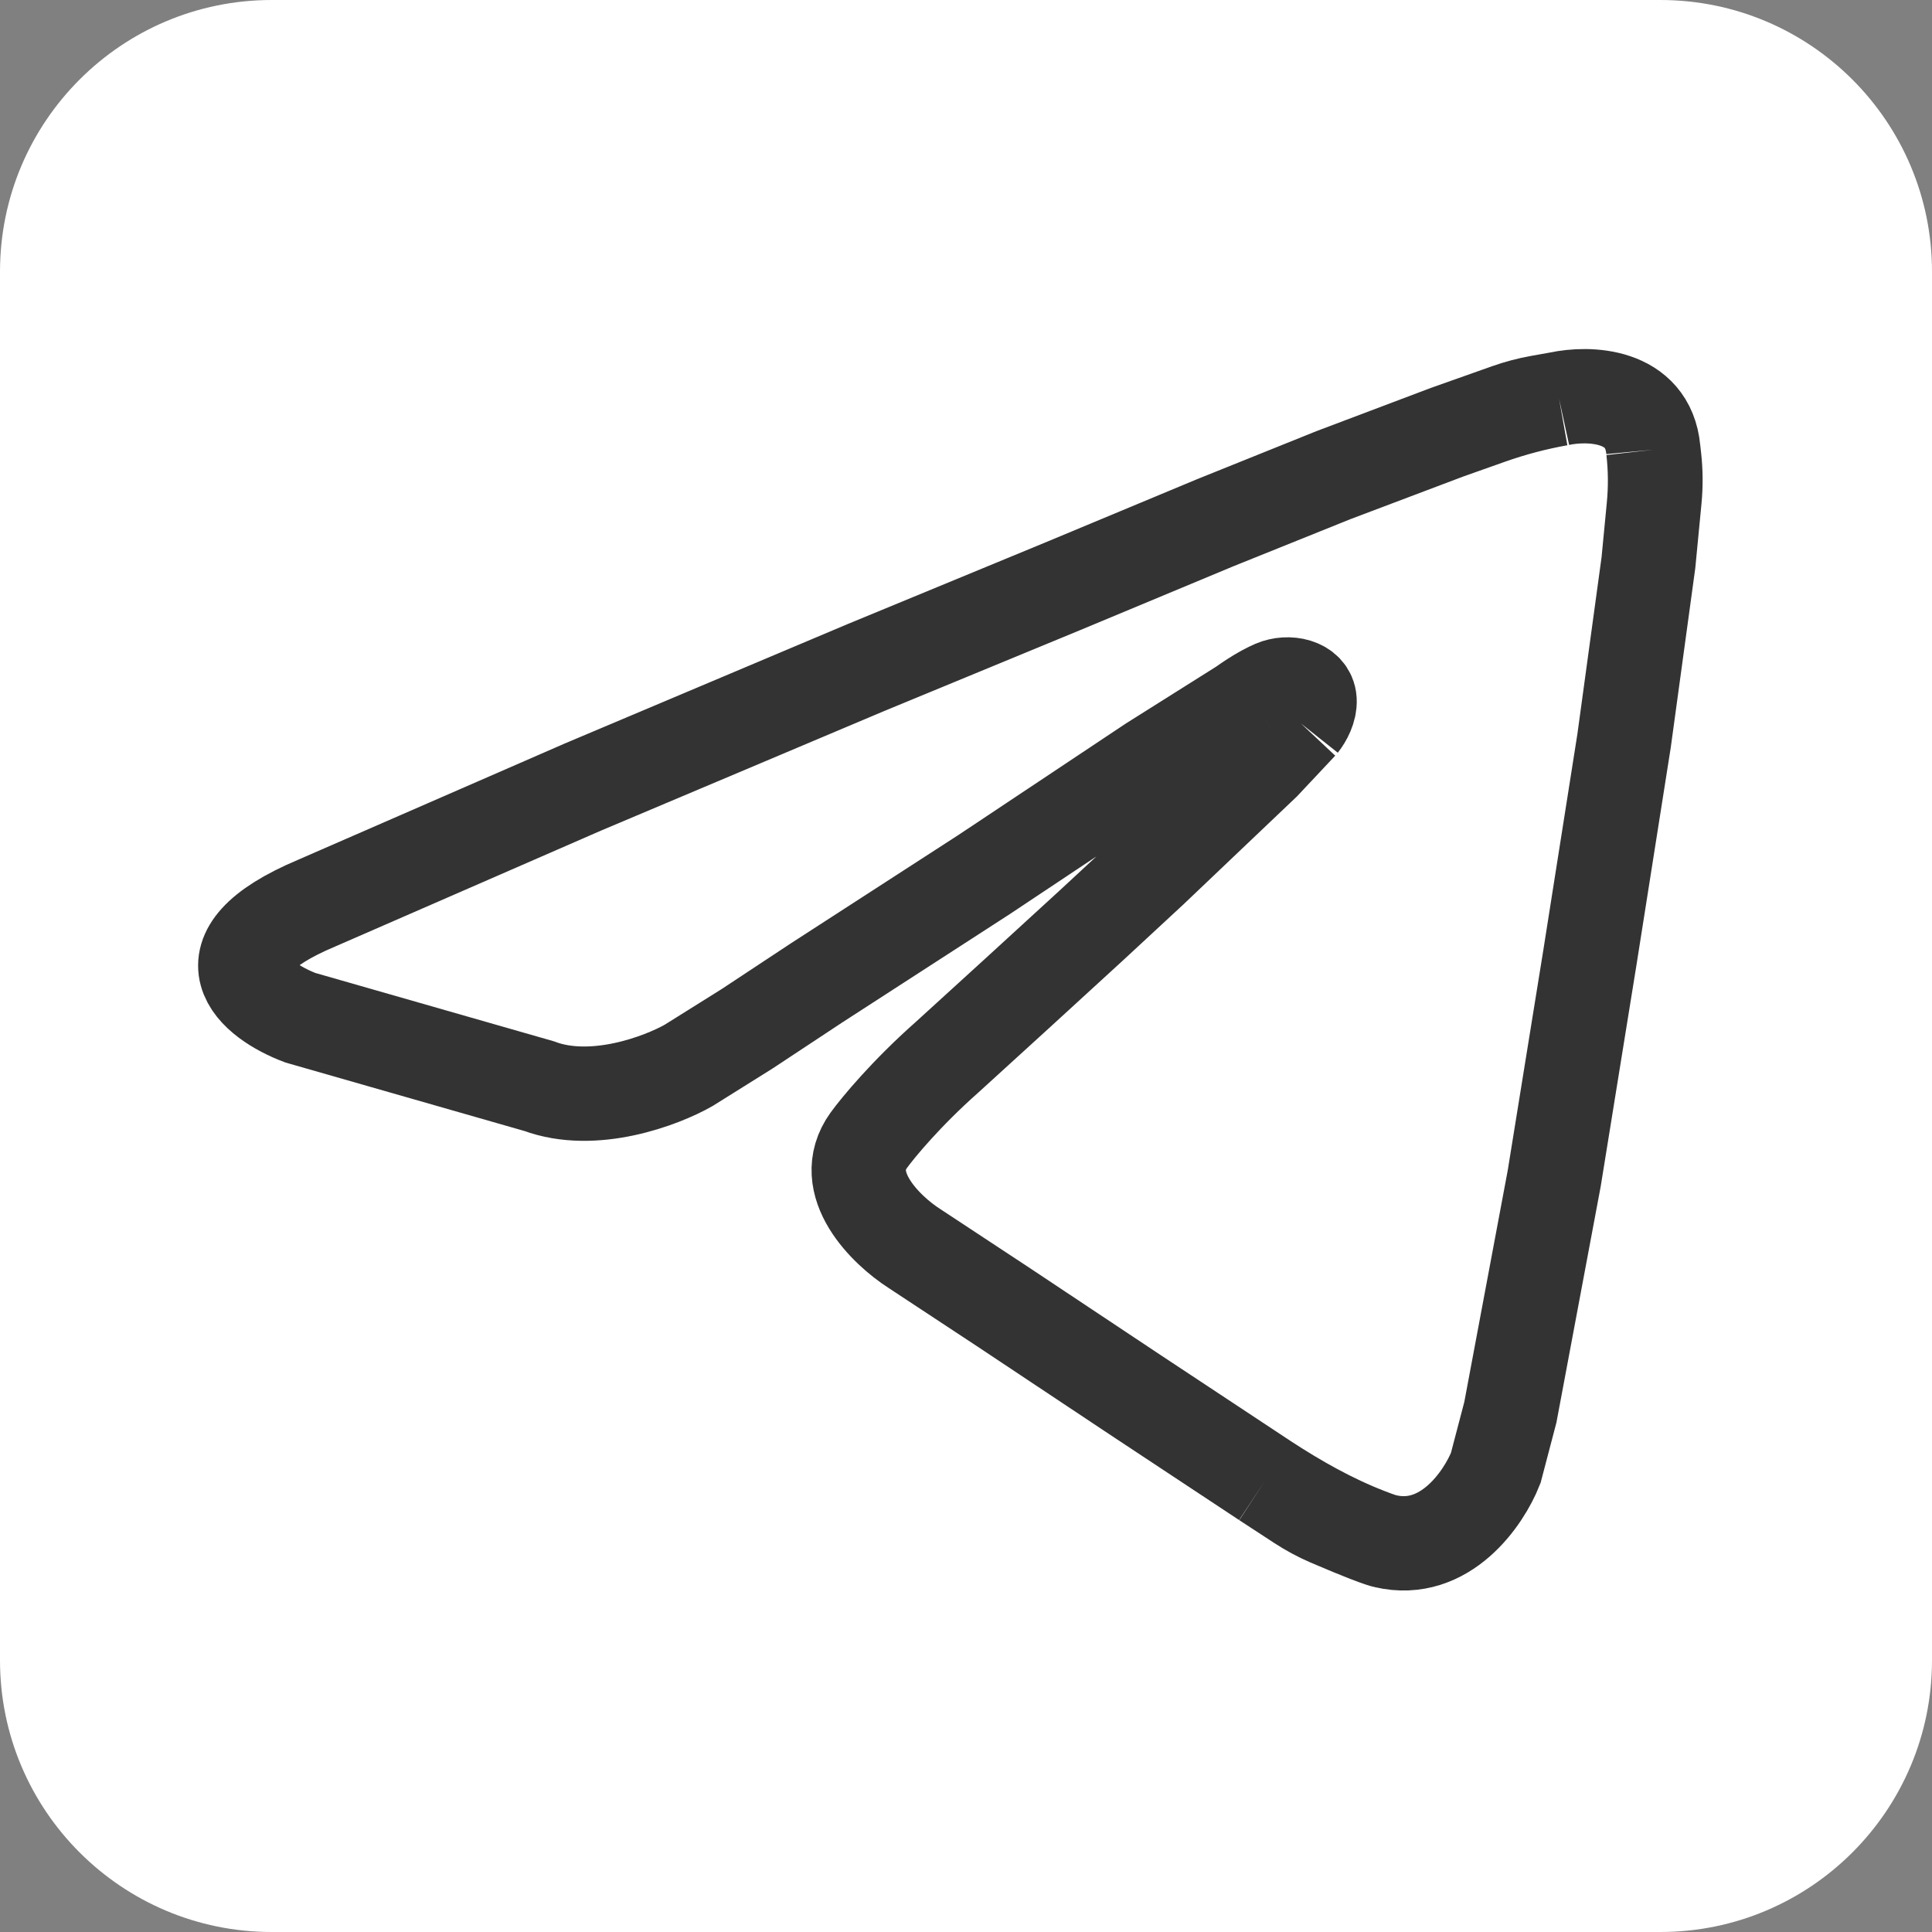 <?xml version="1.0" encoding="UTF-8"?> <svg xmlns="http://www.w3.org/2000/svg" width="512" height="512" viewBox="0 0 512 512" fill="none"><rect x="0" y="0" width="512" height="512" fill="#808080" stroke="none"/><g clip-path="url(#clip0_1499_14)"><path d="M440 0H72C32.236 0 0 32.236 0 72V440C0 479.764 32.236 512 72 512H440C479.764 512 512 479.764 512 440V72C512 32.236 479.764 0 440 0Z" fill="white"></path><path d="M413.174 105.692L408 106.614C405.141 107.123 402.33 107.866 399.593 108.836L394.641 110.59M413.174 105.692C420.922 104.006 436.762 104.343 438.139 119.184M413.174 105.692C406.872 106.814 400.673 108.453 394.641 110.59M438.139 119.184L438.374 121.251C438.79 124.922 438.821 128.627 438.467 132.305L438.268 134.376M438.139 119.184C438.711 124.23 438.755 129.321 438.268 134.376M335.267 392.401L344.499 398.43C346.949 400.03 349.524 401.429 352.212 402.585C356.753 404.536 360.069 405.888 362.413 406.796M335.267 392.401L300.833 369.633L265.968 346.443L242.294 330.843C234.834 326.064 221.978 313.64 230.242 302.172C232.681 298.799 240.228 289.692 250.903 280.247L269.411 263.382L289.211 245.252L305.137 230.495L320.202 216.159L334.836 202.245L344.736 191.705M335.267 392.401C343.861 398.013 352.838 403.087 362.413 406.796M344.736 191.705C345.872 190.274 347.183 187.845 347.048 185.577C346.809 181.567 341.325 180.503 337.637 182.096C336.042 182.784 334.102 183.819 331.78 185.33M344.736 191.705C349.996 185.08 338.876 180.714 331.78 185.33M331.78 185.33C330.979 185.851 330.133 186.428 329.241 187.067L305.137 202.245L260.803 231.76L216.469 260.43L197.96 272.658L182.465 282.355C175.291 286.431 157.328 293.233 142.865 287.837L79.592 269.707C67.683 265.209 51.872 252.841 83.896 239.349L154.487 208.57L229.382 176.948L281.463 155.445L321.924 138.579L353.345 125.93L383.475 114.546L394.641 110.59M362.413 406.796C365.283 407.908 366.697 408.354 367.119 408.423C382.958 412.133 393.231 397.039 396.388 389.028L400.261 374.271L411.883 312.291L421.352 253.684L430.391 196.343L436.848 149.12L438.268 134.376M438.268 134.376C438.268 134.376 438.268 134.376 438.268 134.376Z" stroke="#333333" stroke-width="25"></path></g><defs><clipPath id="clip0_1499_14"><rect width="512" height="512" fill="white"></rect></clipPath></defs></svg> 